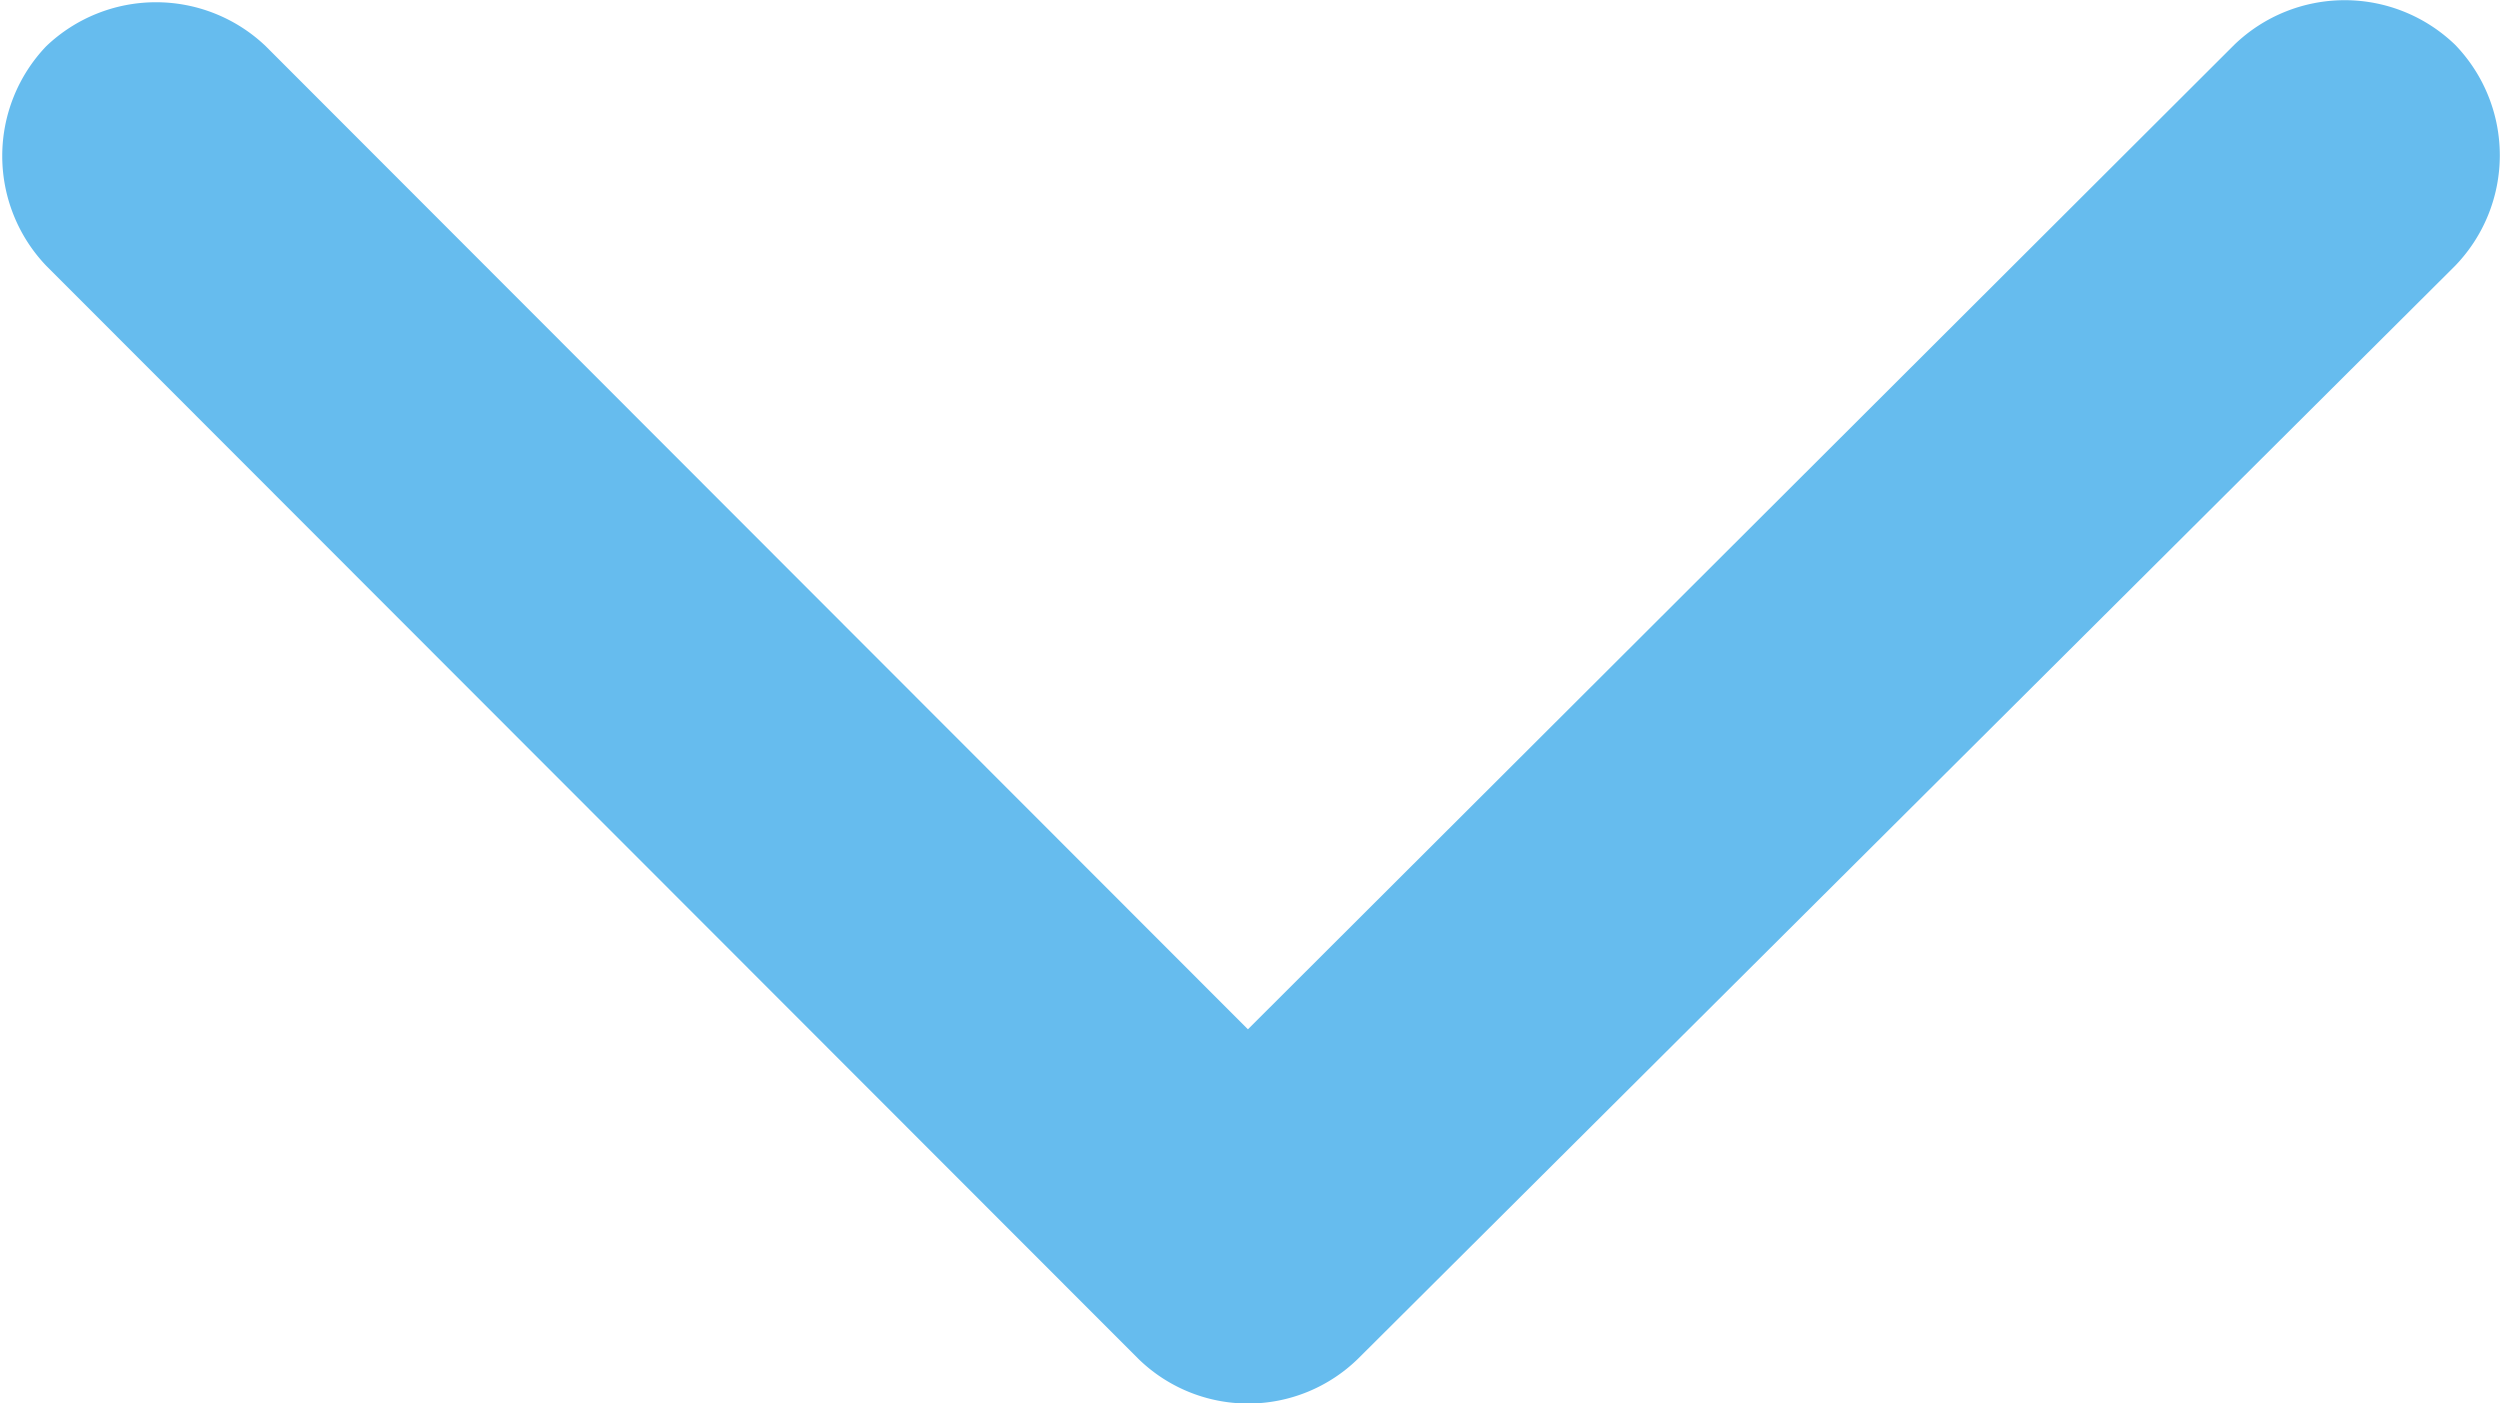 <svg id="Layer_1" data-name="Layer 1" xmlns="http://www.w3.org/2000/svg" viewBox="0 0 54.09 30.36"><defs><style>.cls-1{fill:#66bcee;fill-rule:evenodd;}</style></defs><path class="cls-1" d="M29.39,29.39,53.12,5.75a3.44,3.44,0,0,0,0-4.78,3.44,3.44,0,0,0-4.78,0L27,22.27,5.75,1A3.44,3.44,0,0,0,1,1,3.44,3.44,0,0,0,1,5.75L24.62,29.39A3.4,3.4,0,0,0,29.39,29.39Z"/></svg>